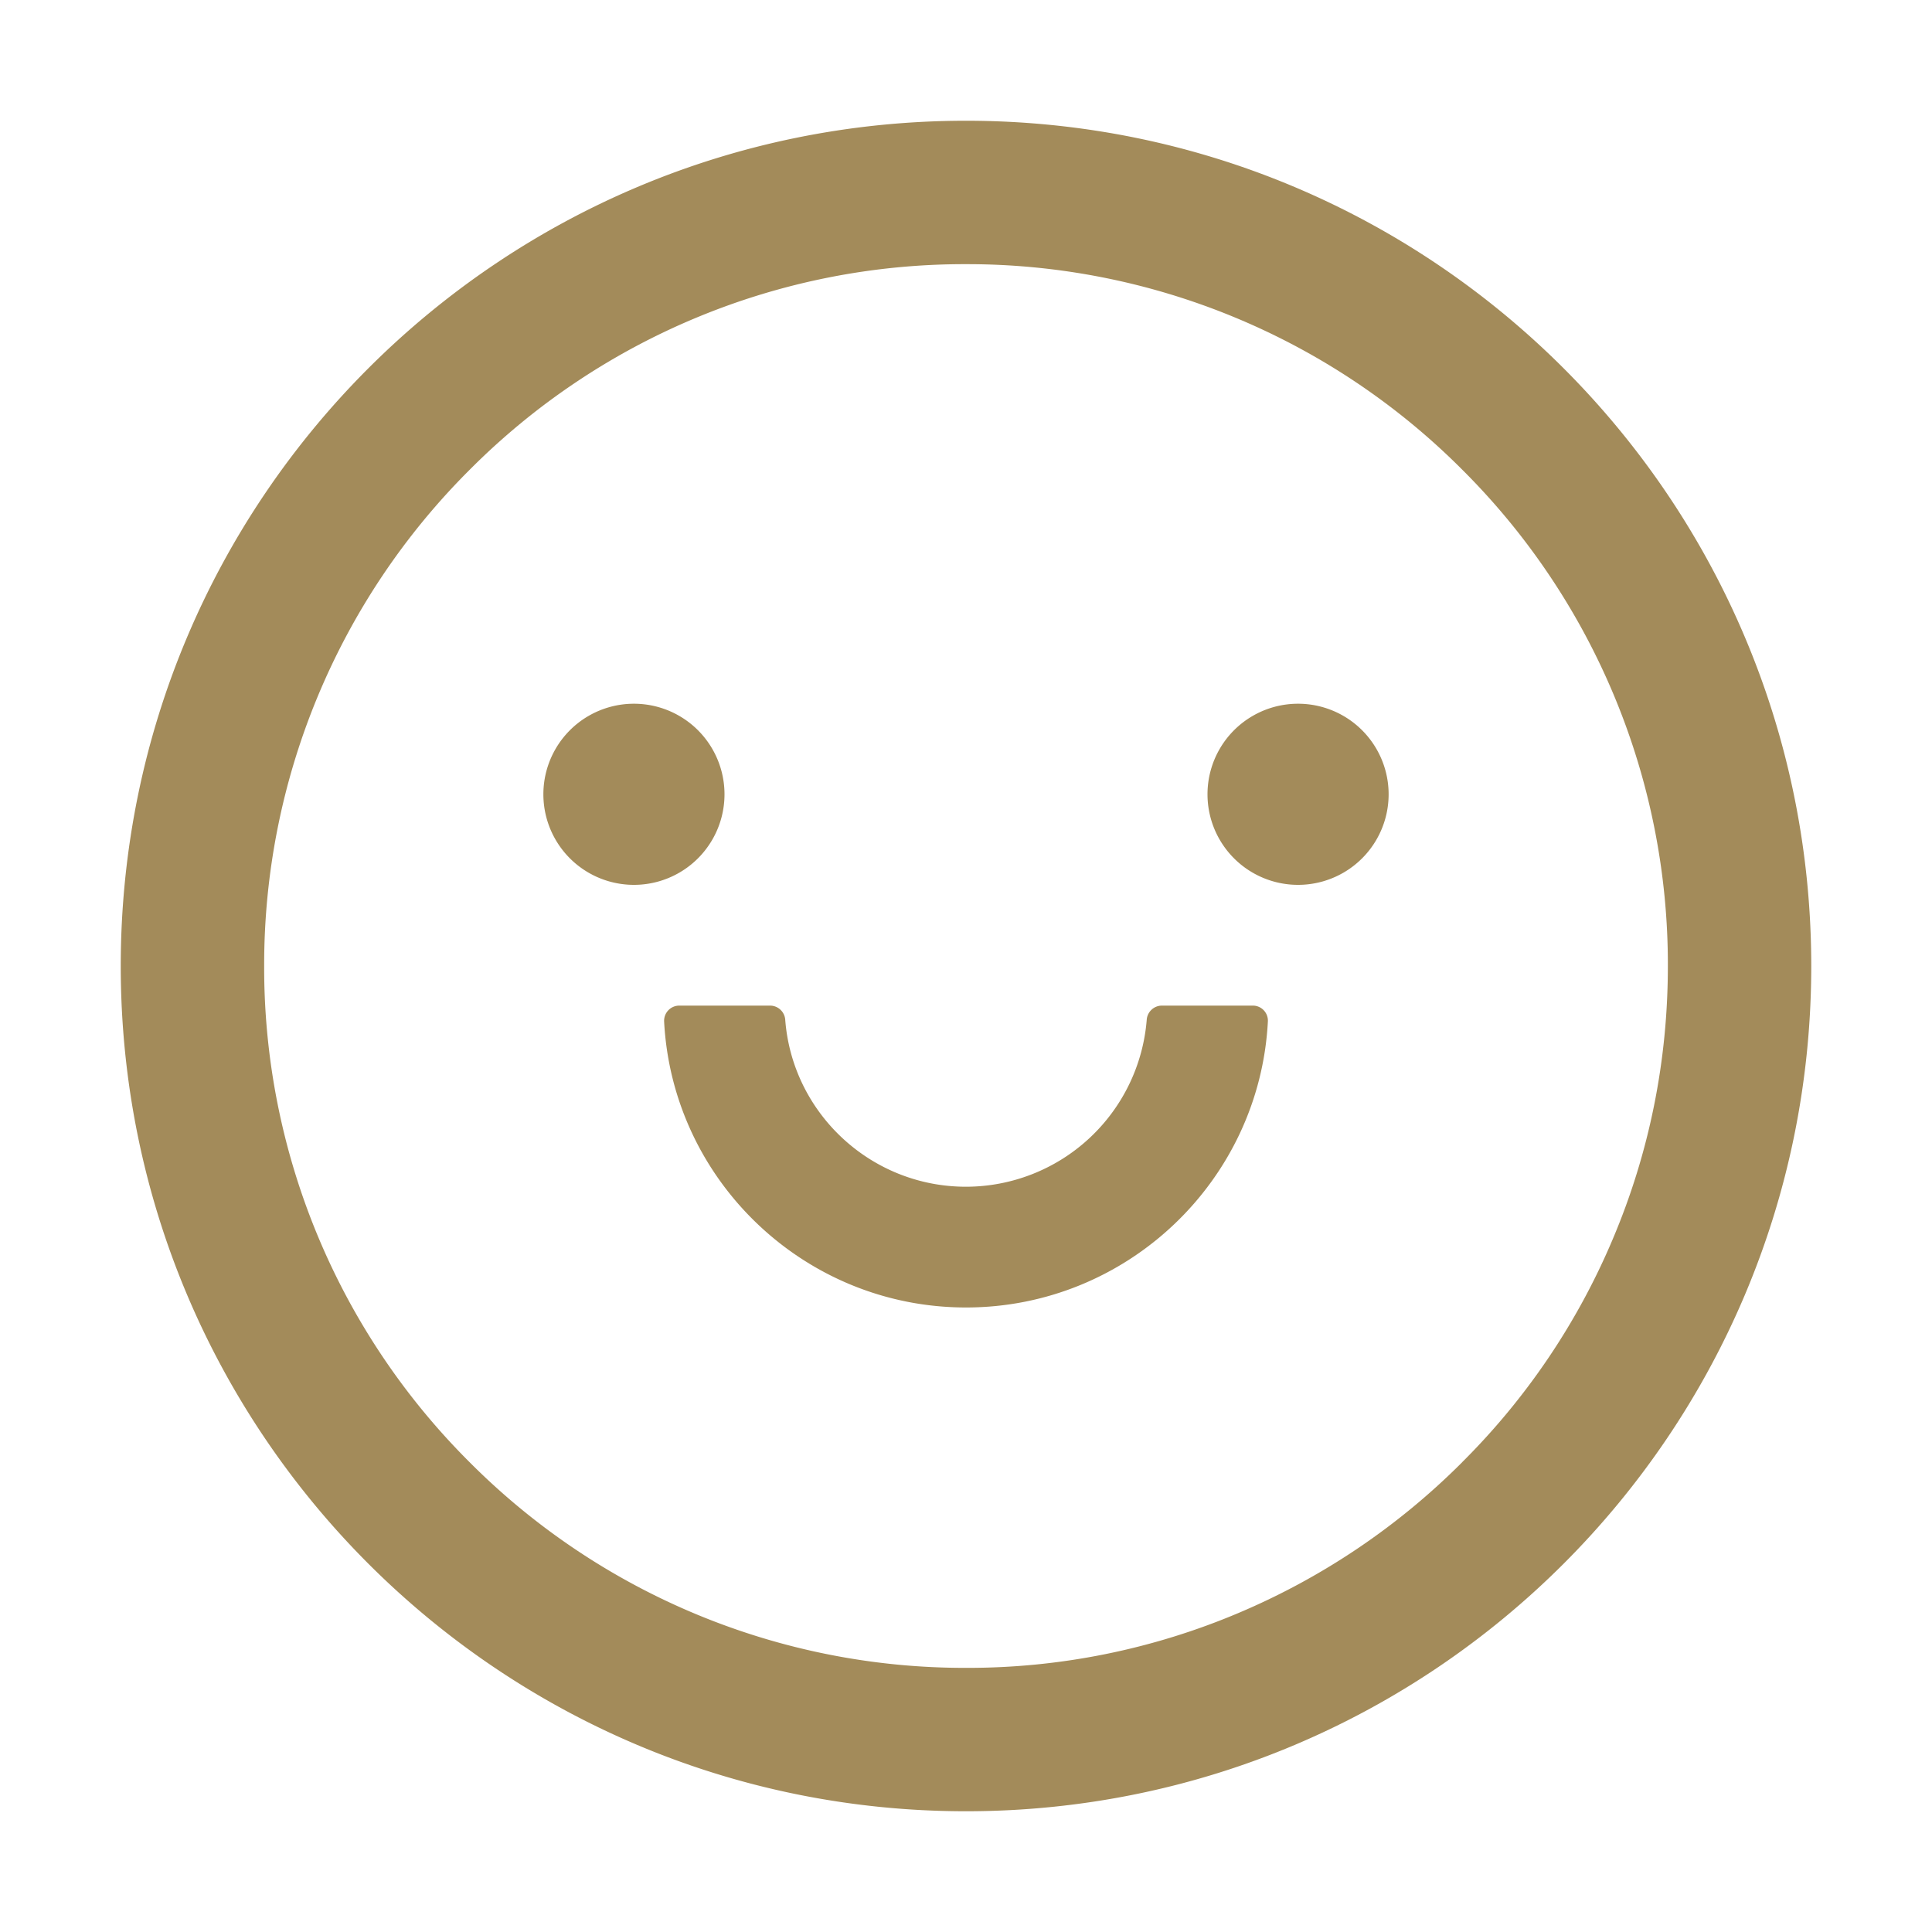 <svg width="56" height="56" fill="none" xmlns="http://www.w3.org/2000/svg"><path d="M15.75 23.023a2.625 2.625 0 1 0 5.25 0 2.625 2.625 0 0 0-5.25 0Zm19.25 0a2.625 2.625 0 1 0 5.25 0 2.625 2.625 0 0 0-5.25 0ZM28 3.5C14.47 3.5 3.5 14.47 3.5 28S14.47 52.5 28 52.5 52.5 41.53 52.5 28 41.53 3.5 28 3.5Zm14.383 38.883a20.346 20.346 0 0 1-6.47 4.364A20.14 20.14 0 0 1 28 48.344a20.256 20.256 0 0 1-14.388-5.961A20.231 20.231 0 0 1 7.657 28a20.256 20.256 0 0 1 5.961-14.388A20.231 20.231 0 0 1 28 7.657a20.256 20.256 0 0 1 14.388 5.961A20.23 20.23 0 0 1 48.344 28c-.001 2.75-.537 5.413-1.598 7.918a20.175 20.175 0 0 1-4.364 6.464Zm-6.07-13.235h-2.631a.442.442 0 0 0-.443.405A5.26 5.26 0 0 1 28 34.398c-2.762 0-5.037-2.138-5.24-4.845a.442.442 0 0 0-.442-.405h-2.63a.44.44 0 0 0-.438.46c.24 4.61 4.074 8.29 8.75 8.29s8.51-3.68 8.75-8.29a.436.436 0 0 0-.438-.46Z" fill="#A38B5A"/></svg>